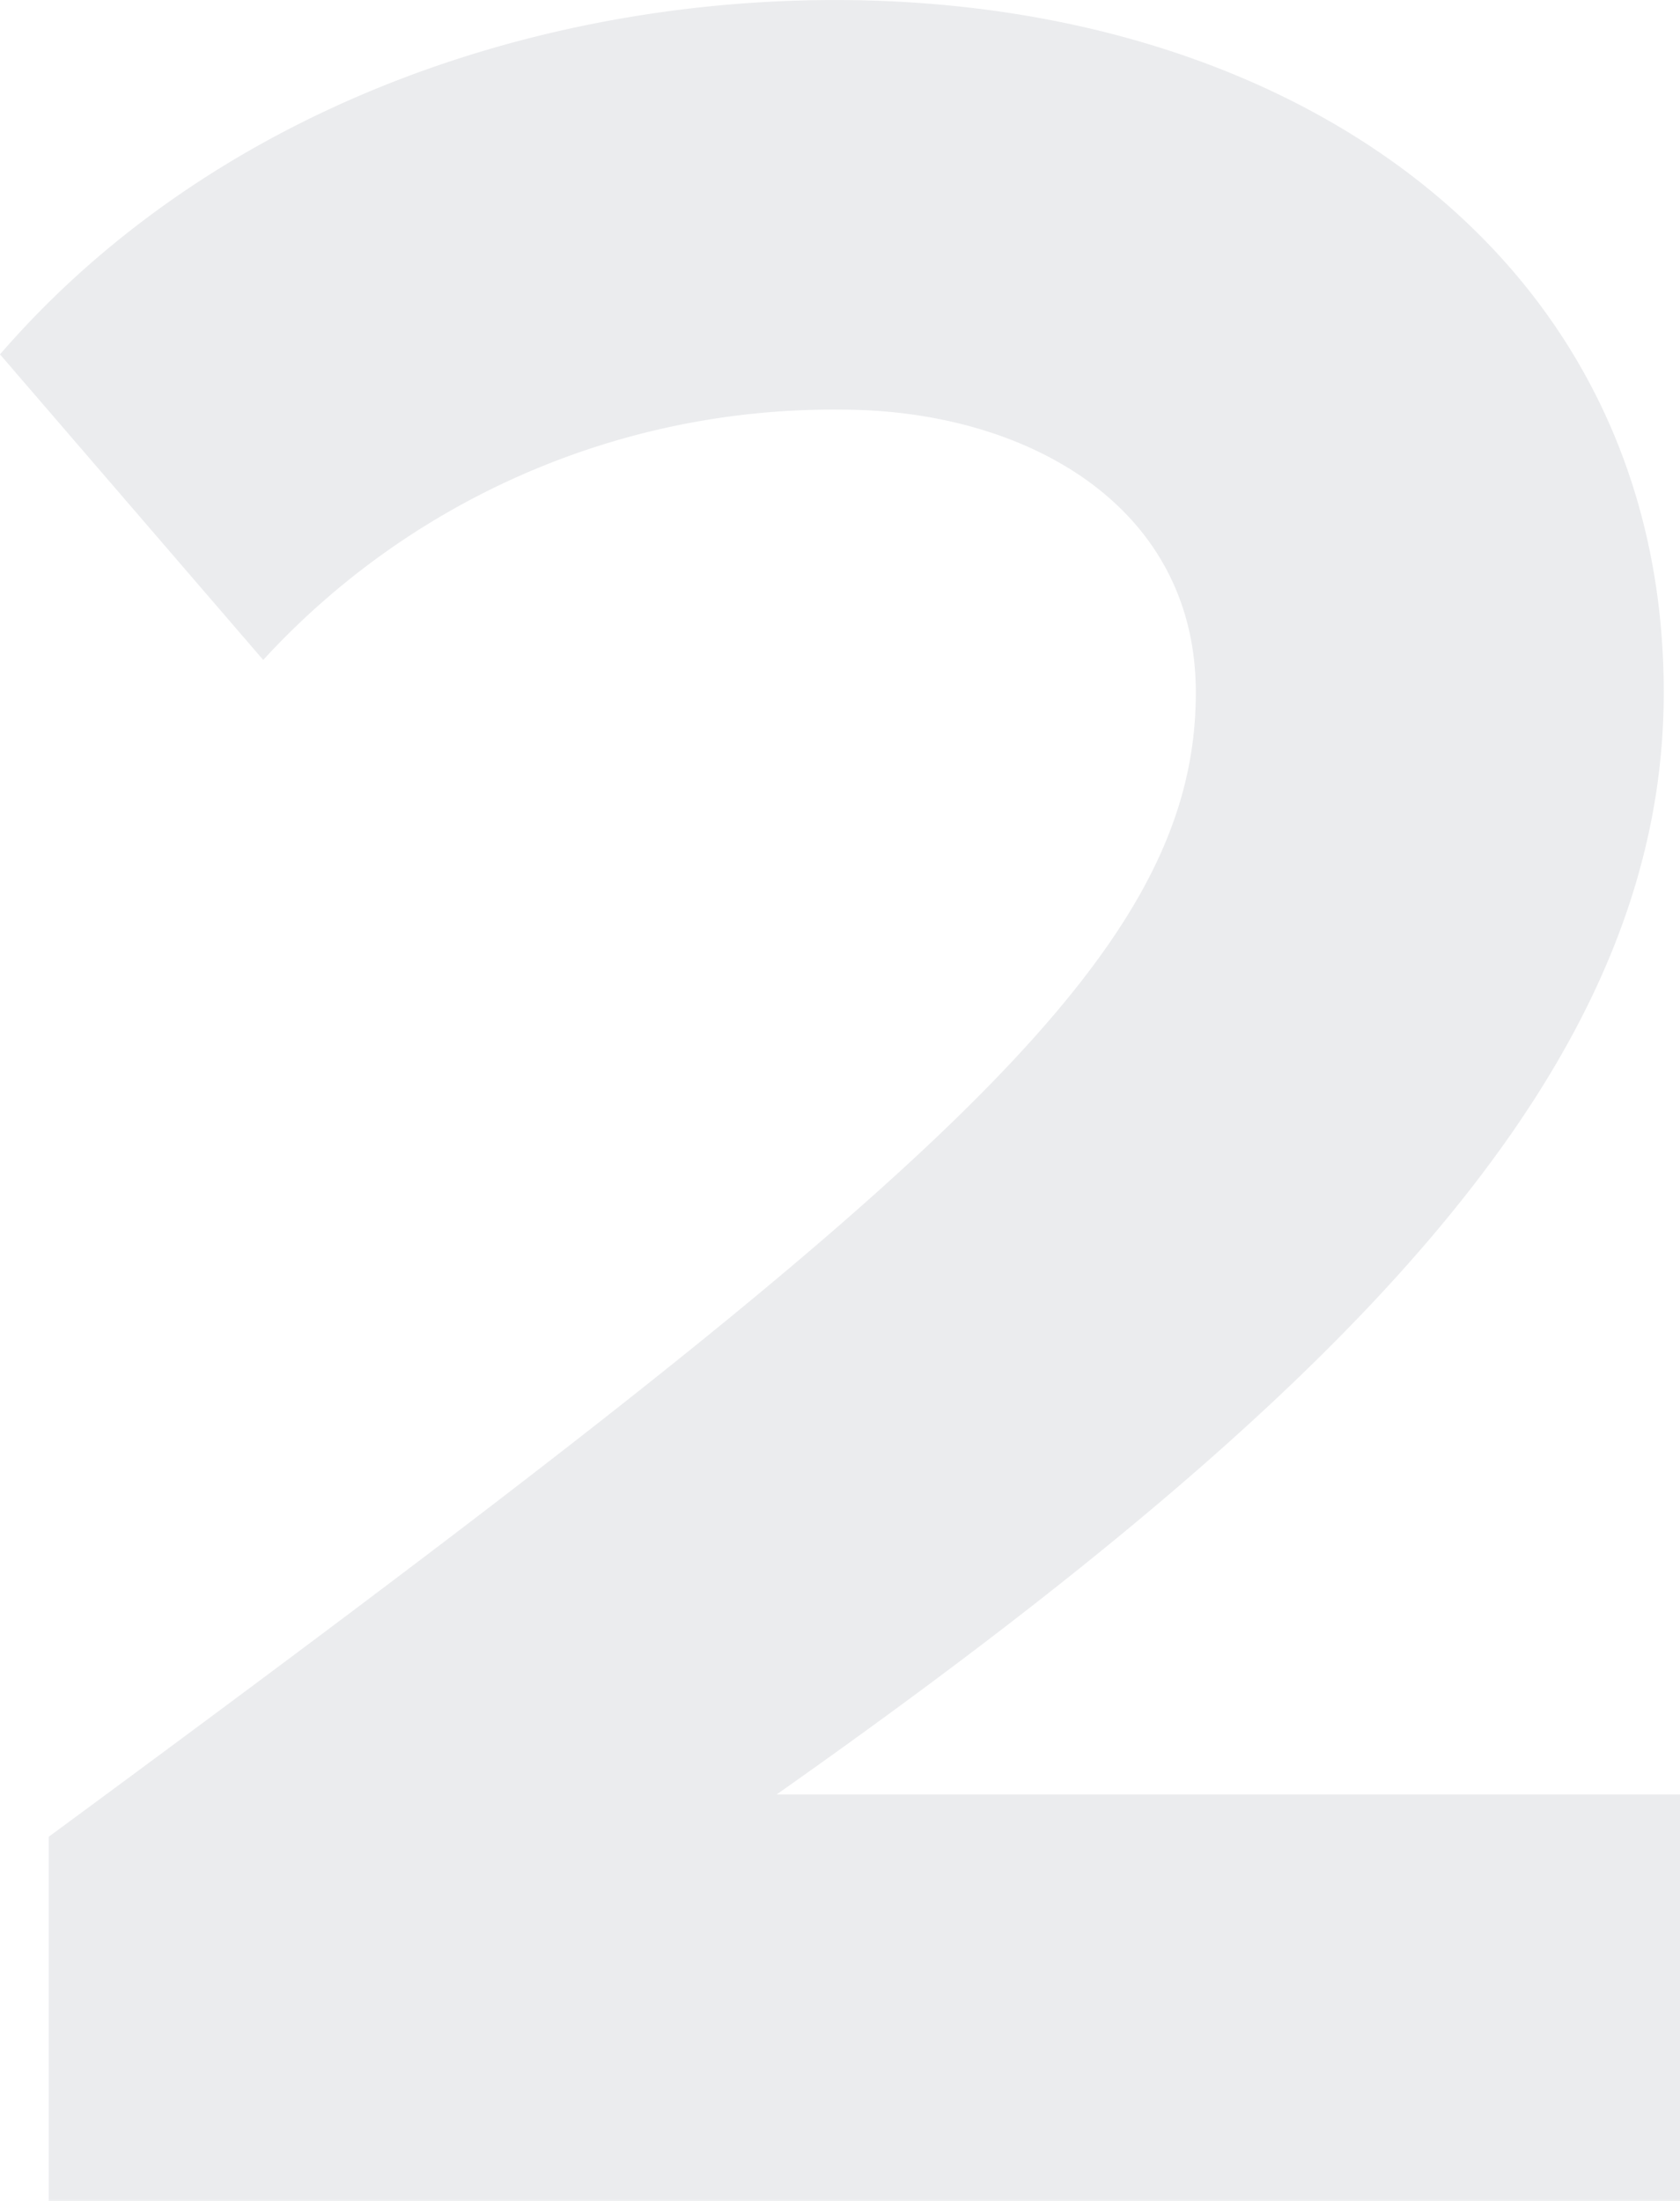 <svg xmlns="http://www.w3.org/2000/svg" width="58.421" height="76.501" viewBox="0 0 58.421 76.501">
  <path id="パス_4725" data-name="パス 4725" d="M-28.589,0H28.137V-14.125H-3.277C16.95-28.363,27.572-39.55,27.572-52.432,27.572-67.461,14.8-76.5-1.243-76.5c-10.509,0-21.7,3.842-29.041,12.317l9.153,10.622a26.875,26.875,0,0,1,20.114-8.7c6.328,0,12.317,3.277,12.317,9.831,0,9.266-9.04,17.063-39.889,39.776Z" transform="translate(30.284 76.501)" fill="#bbbec4" opacity="0.3"/>
</svg>
